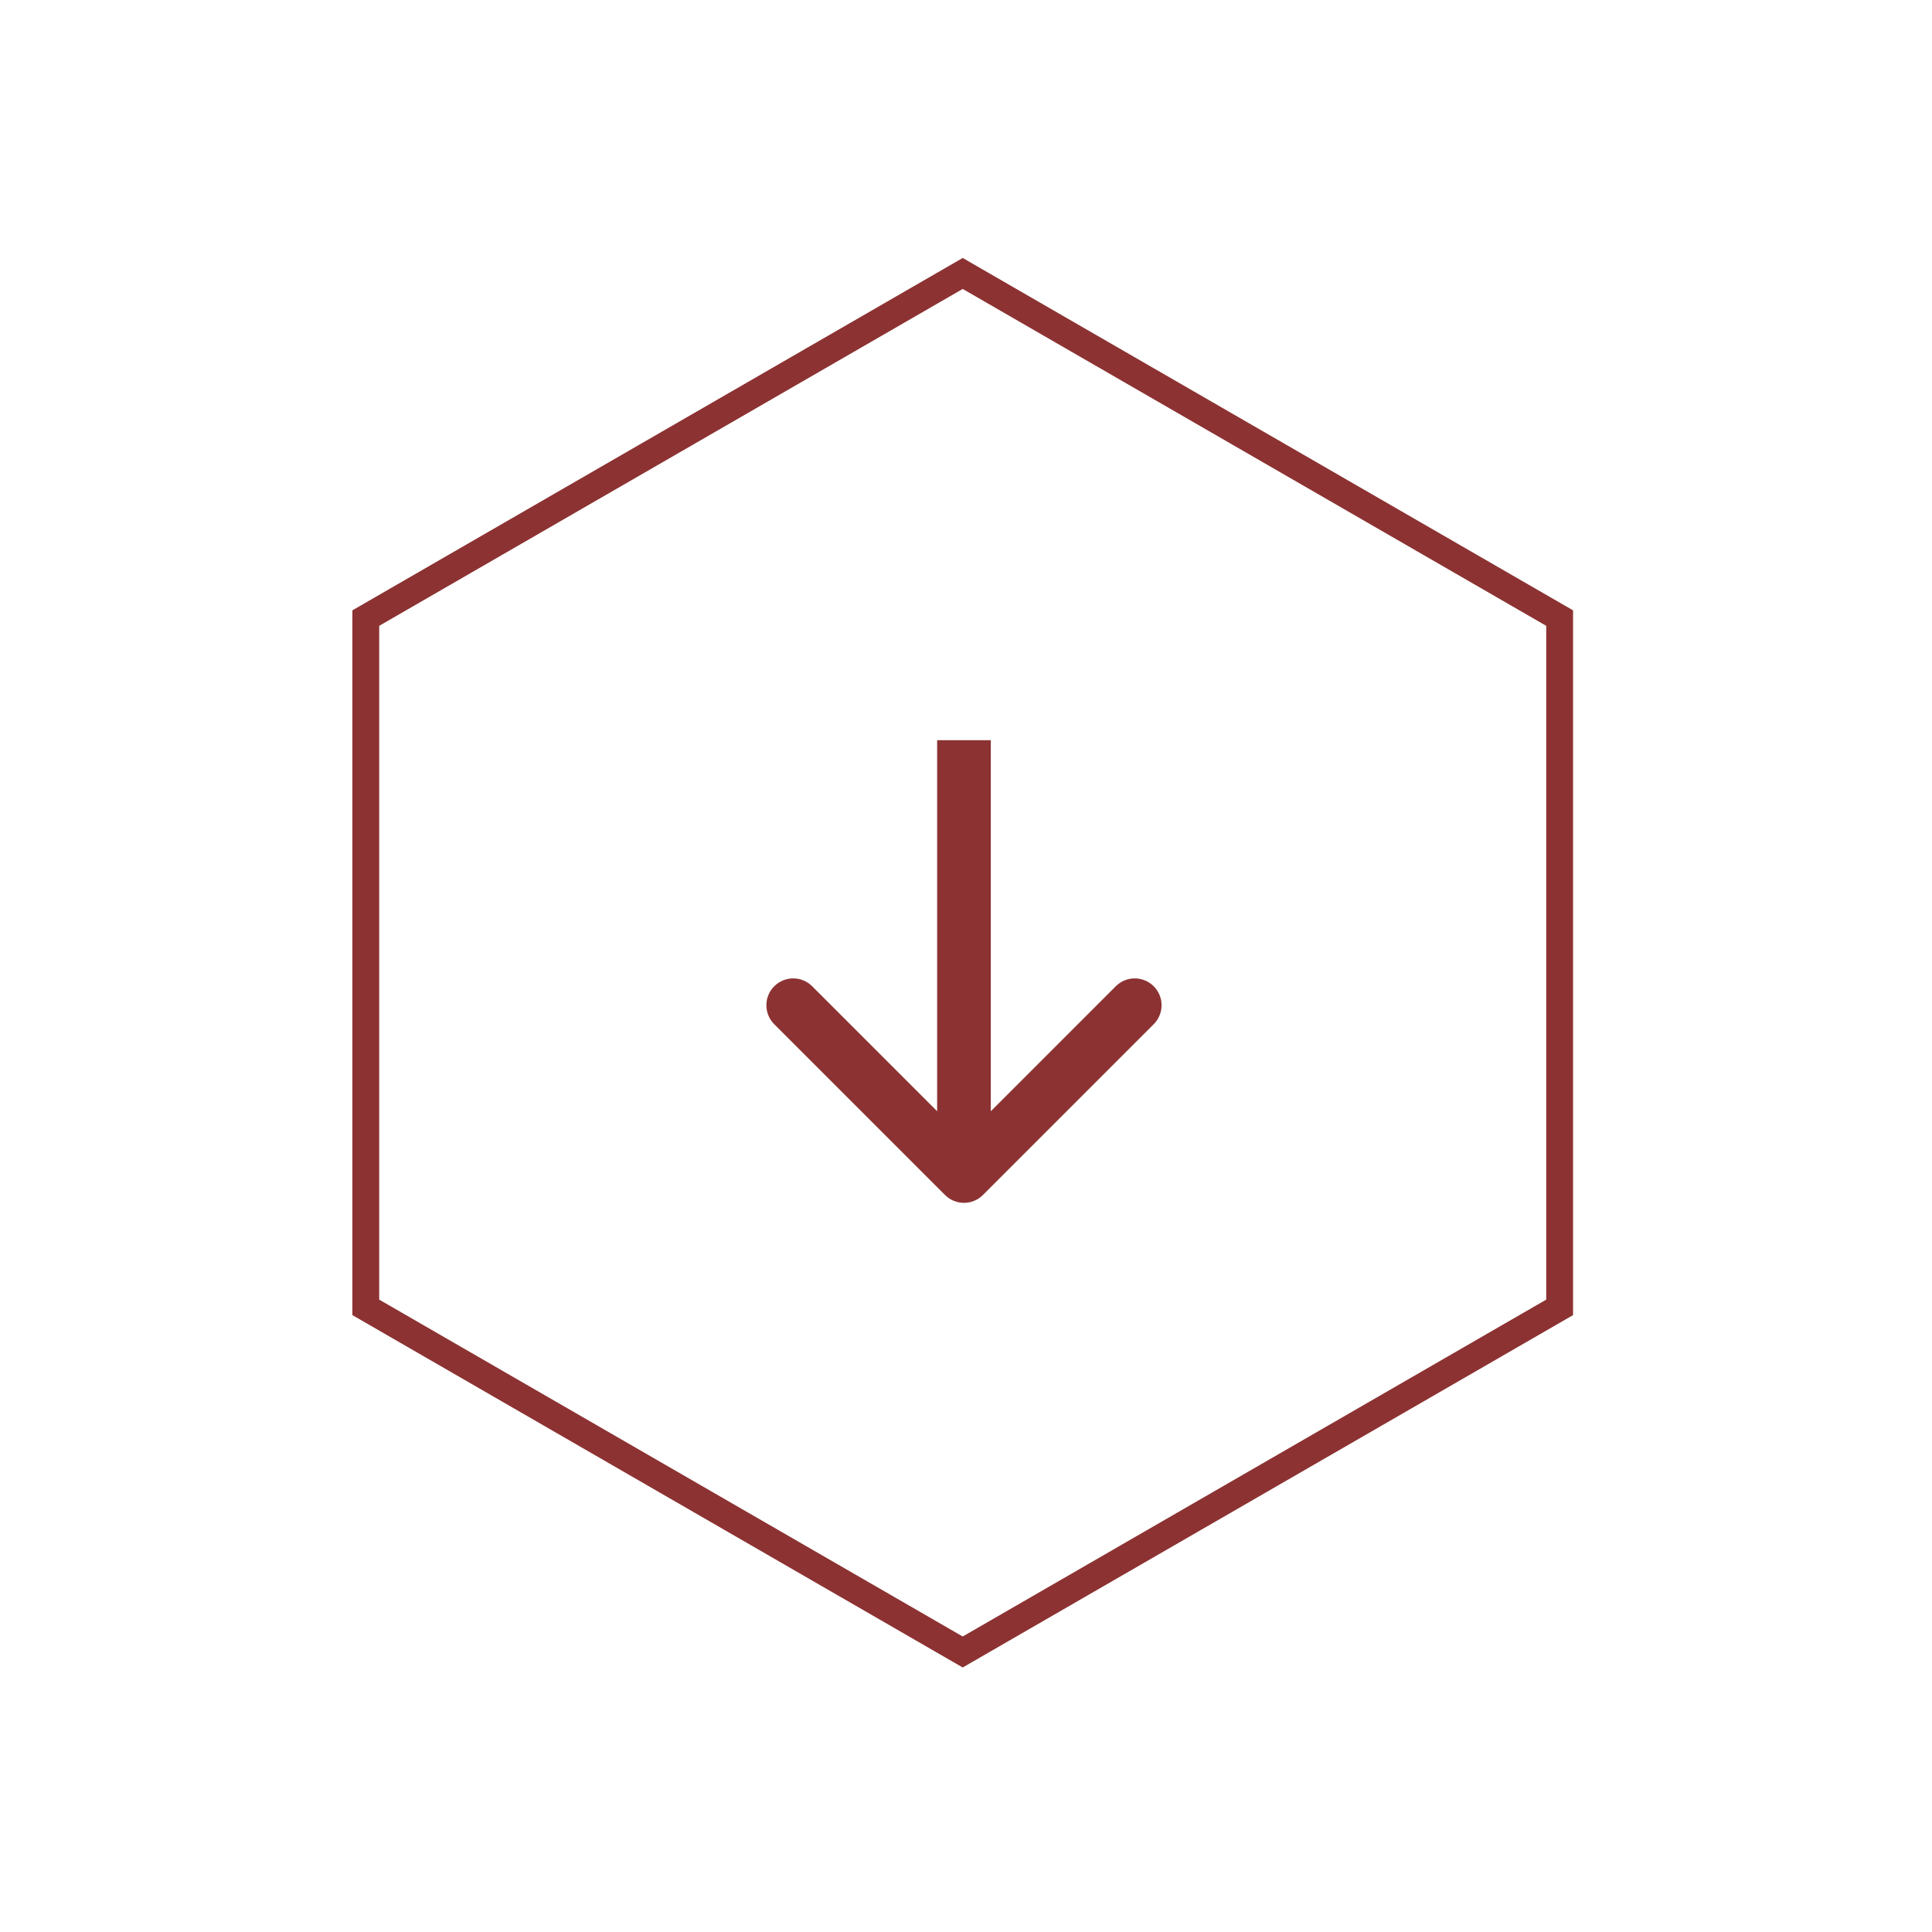 <svg width="144" height="144" viewBox="0 0 144 144" fill="none" xmlns="http://www.w3.org/2000/svg">
<path d="M71.755 20.382L116.247 46.069L116.247 97.443L71.755 123.13L27.264 97.443L27.264 46.069L71.755 20.382Z" stroke="#8C3232" stroke-width="2"/>
<path d="M70.435 89.067C71.216 89.848 72.482 89.848 73.263 89.067L85.991 76.339C86.772 75.558 86.772 74.291 85.991 73.51C85.21 72.729 83.944 72.729 83.163 73.51L71.849 84.824L60.535 73.51C59.754 72.729 58.488 72.729 57.707 73.51C56.926 74.291 56.926 75.558 57.707 76.339L70.435 89.067ZM69.849 55.171L69.849 87.652L73.849 87.652L73.849 55.171L69.849 55.171Z" fill="#8C3232"/>
</svg>
